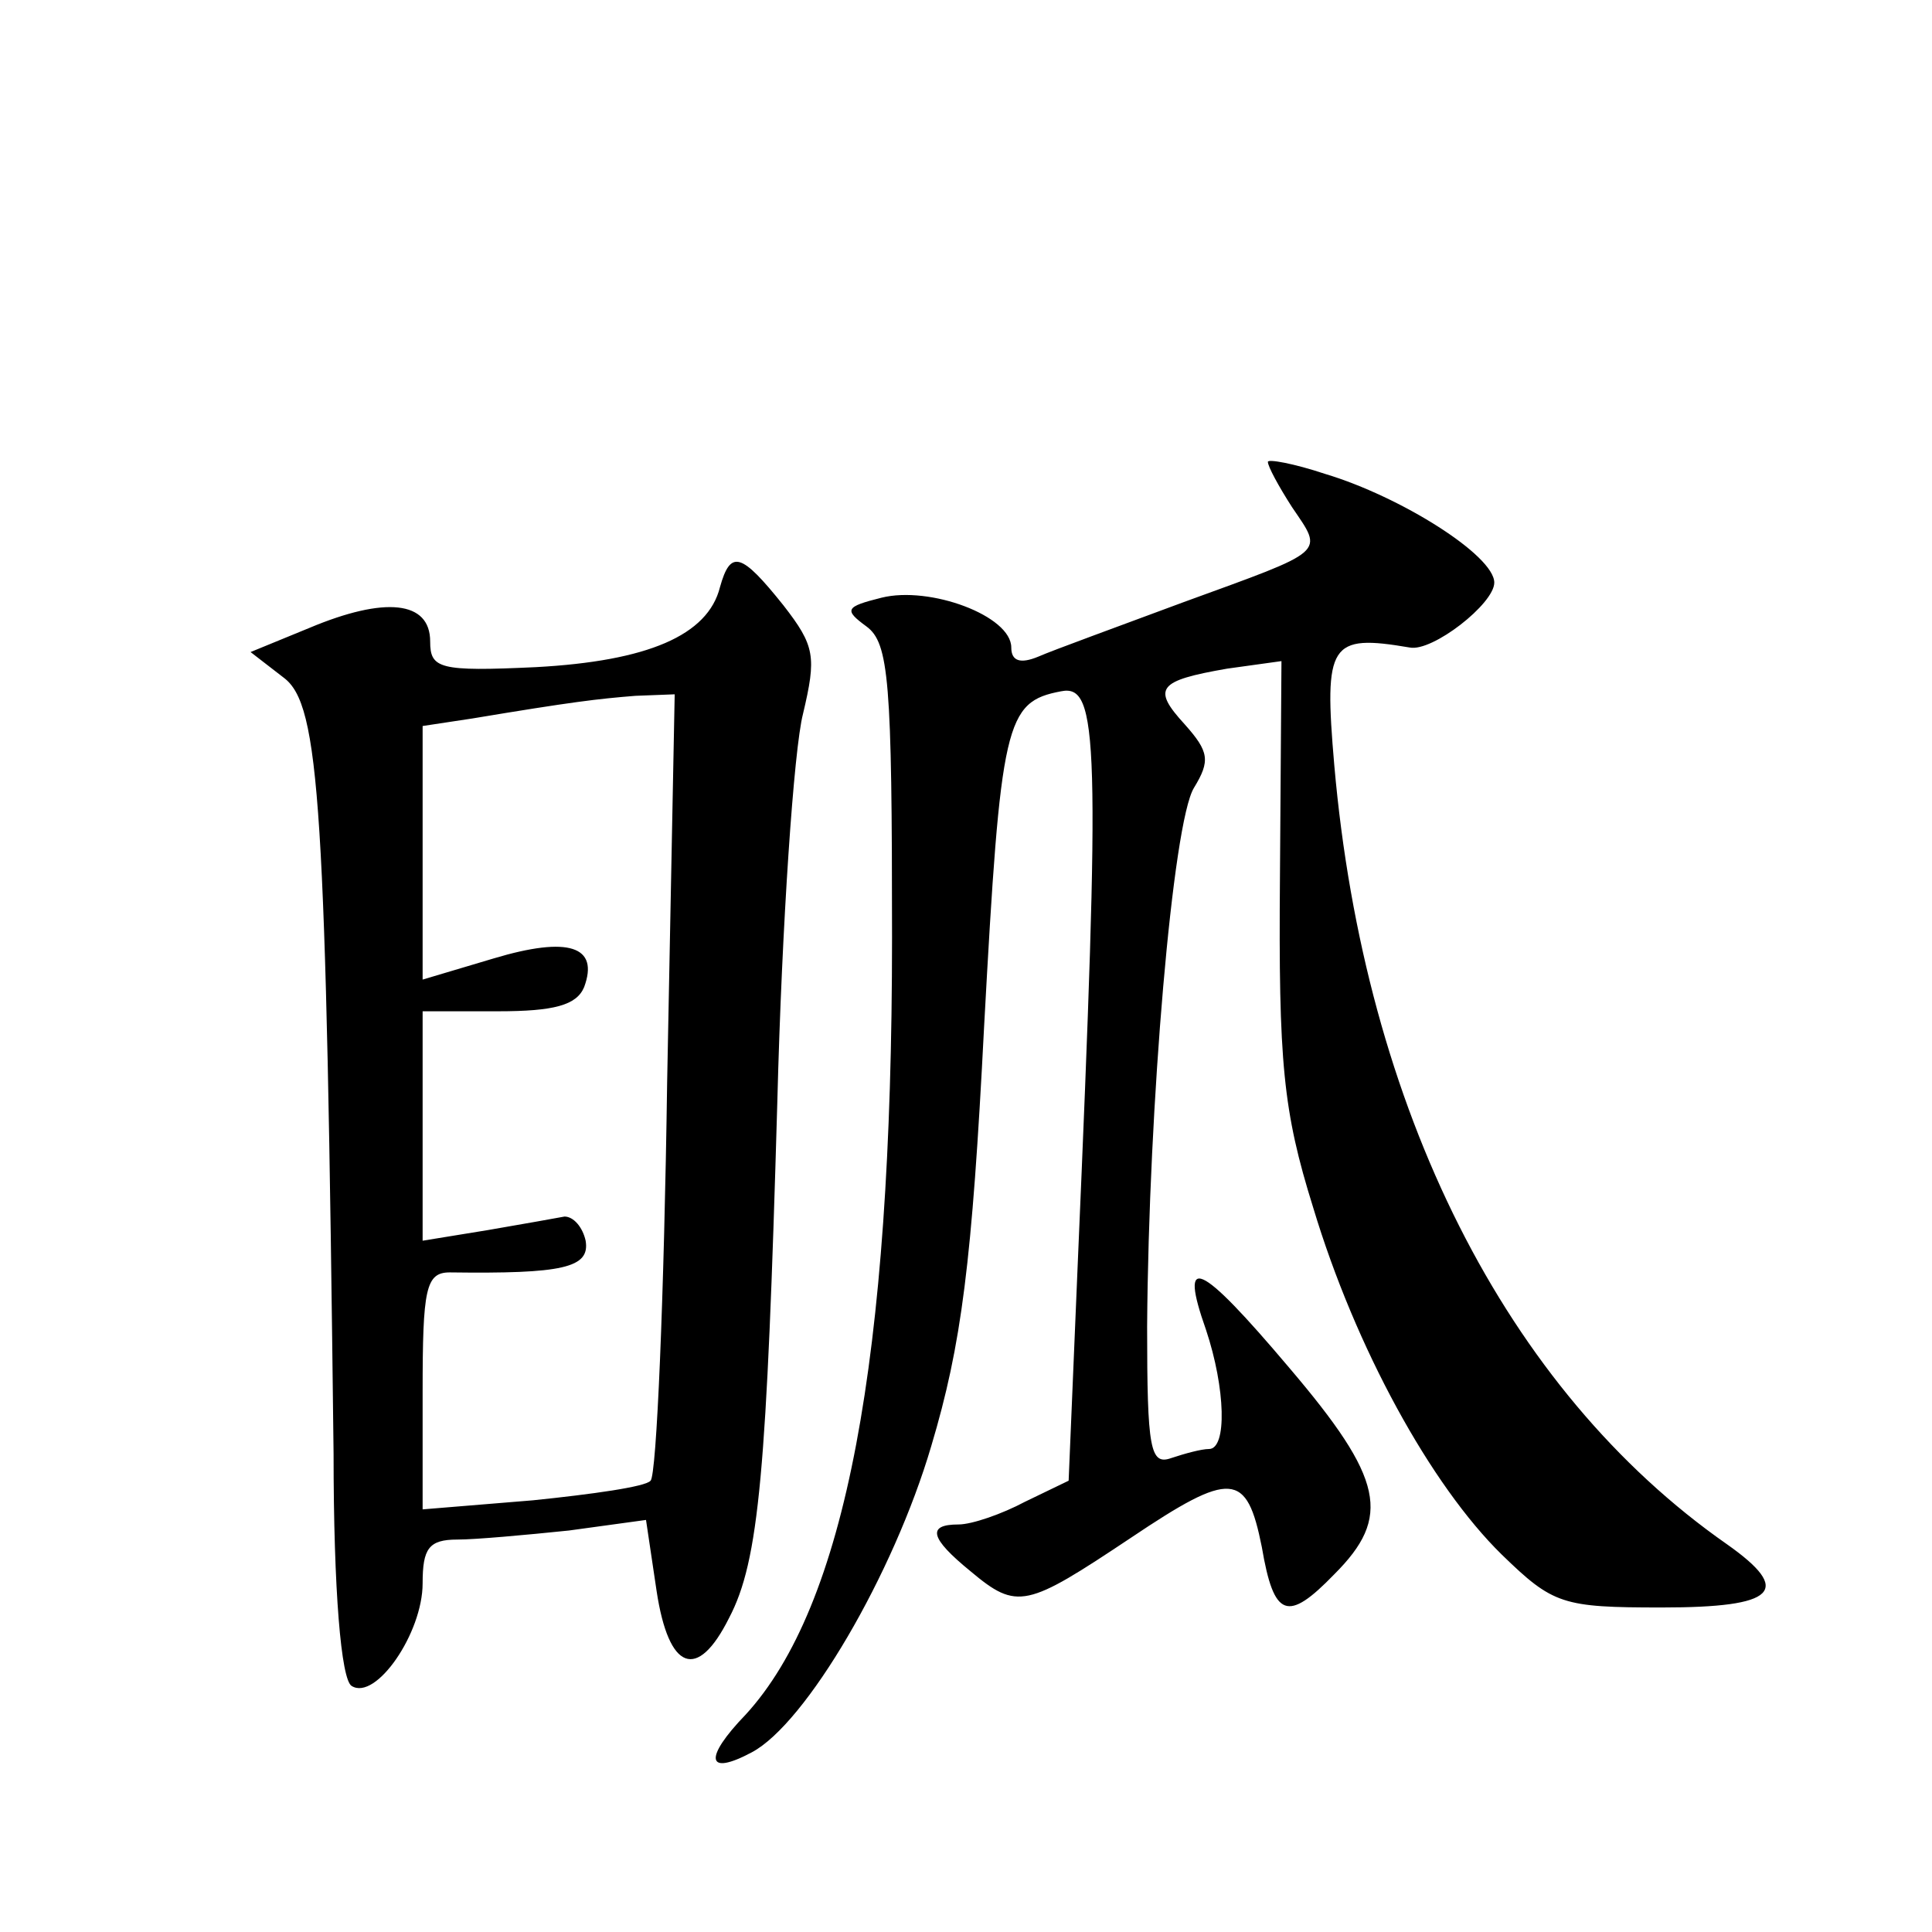 <?xml version="1.0" standalone="no"?>
<!DOCTYPE svg PUBLIC "-//W3C//DTD SVG 20010904//EN"
 "http://www.w3.org/TR/2001/REC-SVG-20010904/DTD/svg10.dtd">
<svg version="1.0" xmlns="http://www.w3.org/2000/svg"
 width="128pt" height="128pt" viewBox="0 0 128 128"
 preserveAspectRatio="xMidYMid meet">
<g transform="translate(0,128) scale(0.1,-0.1)"
fill="#0" stroke="none">
<path d="M840 974 c0 -3 7 -16 16 -30 21 -31 24 -28 -72 -63 -43 -16 -87 -32 -96
-36 -12 -5 -18 -3 -18 6 0 21 -54 41 -86 33 -24 -6 -25 -8 -10 -19 15 -11 17 -36
17 -206 0 -281 -31 -443 -97 -515 -28 -29 -26 -41 4 -25 36 19 94 118 119 203 20
67 27 121 35 278 11 202 14 215 51 222 25 5 26 -32 11 -380 l-6 -143 -29 -14 c-15
-8 -35 -15 -44 -15 -21 0 -19 -9 8 -31 31 -26 37 -24 106 22 67 45 77 44 87 -6
8 -47 17 -50 48 -18 38 38 33 63 -30 137 -60 71 -73 76 -55 25 13 -39 14 -79 2
-79 -5 0 -16 -3 -25 -6 -14 -5 -16 6 -16 87 1 147 17 334 31 357 11 18 10 24 -6
42 -22 24 -18 29 28 37 l36 5 -1 -143 c-1 -123 2 -155 22 -219 28 -93 78 -184 125
-230 34 -33 40 -35 106 -35 76 0 87 11 43 42 -146 102 -240 288 -260 516 -7 81
-3 87 50 78 15 -3 56 29 56 43 0 18 -62 57 -112 72 -21 7 -38 10 -38 8z M477 891
c-8 -32 -48 -49 -122 -53 -64 -3 -70 -1 -70 17 0 27 -30 30 -80 9 l-39 -16 22 -17
c24 -18 28 -84 33 -514 0 -91 5 -150 12 -154 16 -10 47 35 47 68 0 23 4 29 23 29
12 0 45 3 74 6 l51 7 7 -47 c8 -53 27 -60 48 -18 20 38 25 97 32 342 3 118 11 234
17 257 9 38 8 45 -13 72 -28 35 -35 37 -42 12z m-35 -328 c-2 -142 -7 -261 -11
-264 -3 -4 -39 -9 -78 -13 l-73 -6 0 78 c0 68 2 79 18 79 75 -1 93 3 90 21 -2 9
-8 16 -14 16 -5 -1 -28 -5 -51 -9 l-43 -7 0 76 0 76 50 0 c37 0 52 4 57 16 10 27
-10 34 -60 19 l-47 -14 0 84 0 84 33 5 c66 11 83 13 108 15 l26 1 -5 -257z"/>
</g>
</svg>
